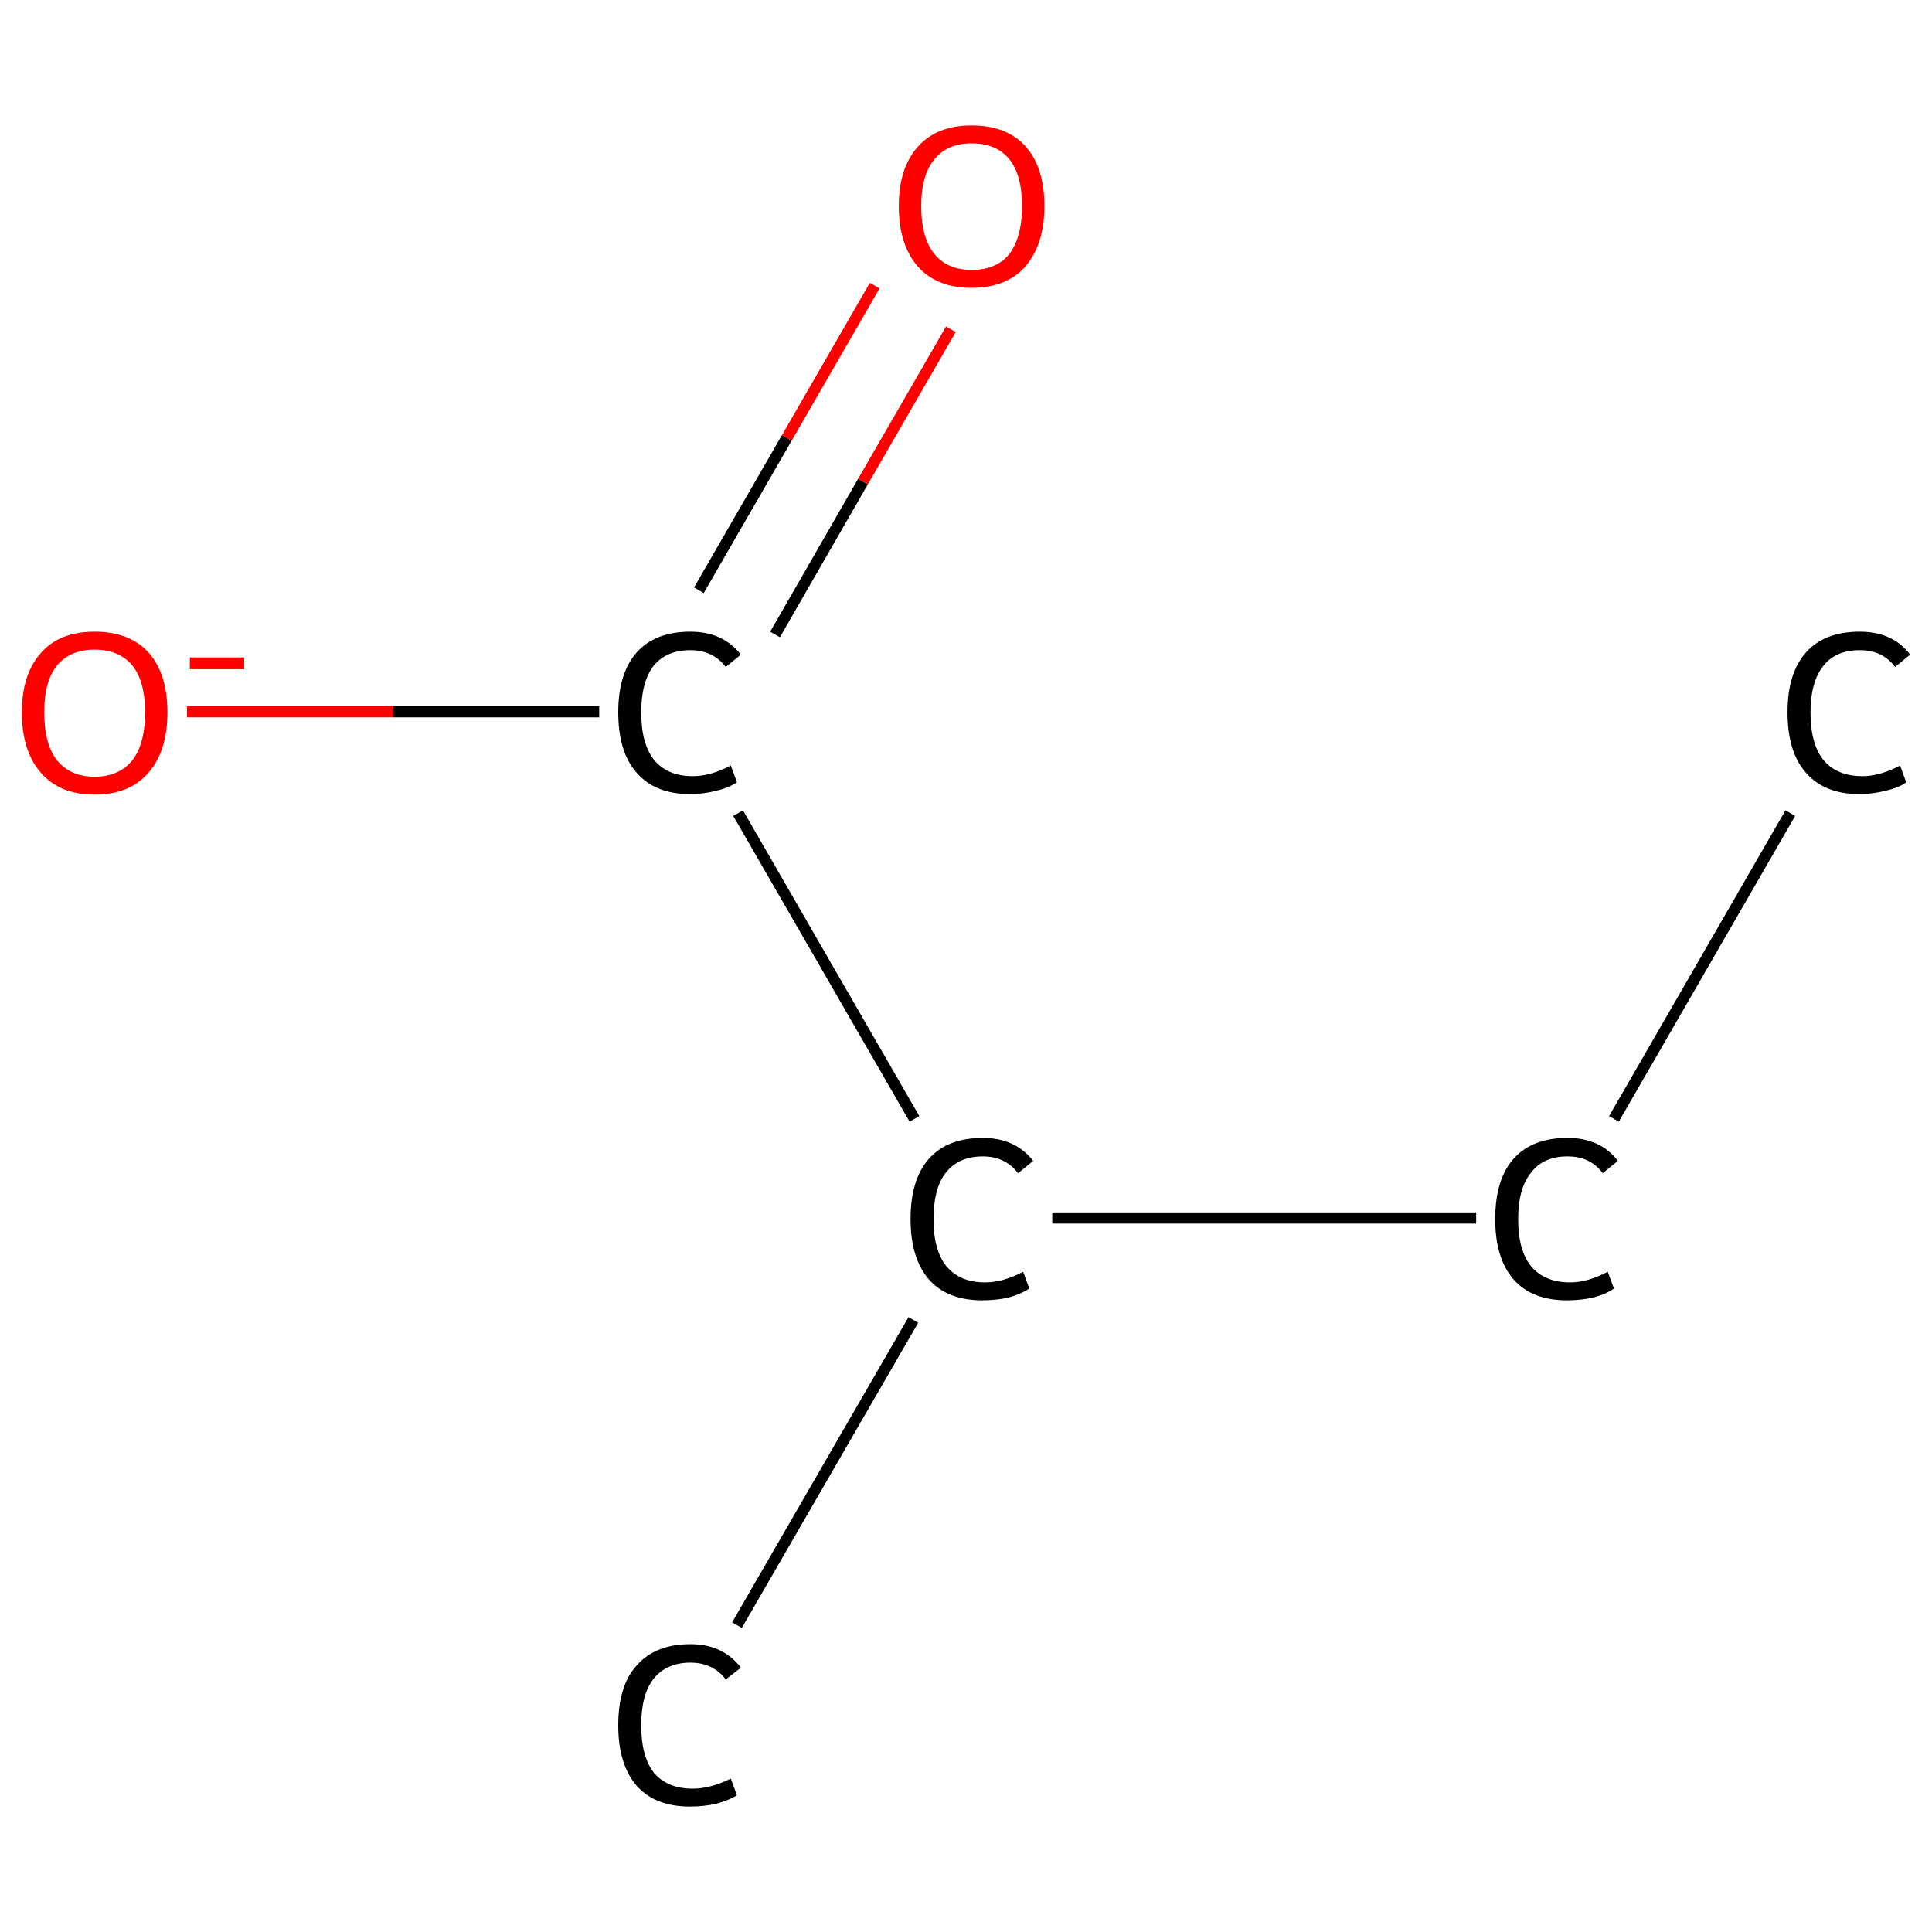 <?xml version='1.0' encoding='iso-8859-1'?>
<svg version='1.1' baseProfile='full'
              xmlns='http://www.w3.org/2000/svg'
                      xmlns:rdkit='http://www.rdkit.org/xml'
                      xmlns:xlink='http://www.w3.org/1999/xlink'
                  xml:space='preserve'
width='345px' height='345px' viewBox='0 0 345 345'>
<!-- END OF HEADER -->
<rect style='opacity:1.0;fill:#FFFFFF;stroke:none' width='345.0' height='345.0' x='0.0' y='0.0'> </rect>
<path class='bond-0 atom-0 atom-1' d='M 319.7,145.2 L 288.2,199.8' style='fill:none;fill-rule:evenodd;stroke:#000000;stroke-width:2.0px;stroke-linecap:butt;stroke-linejoin:miter;stroke-opacity:1' />
<path class='bond-1 atom-1 atom-2' d='M 263.6,217.5 L 187.9,217.5' style='fill:none;fill-rule:evenodd;stroke:#000000;stroke-width:2.0px;stroke-linecap:butt;stroke-linejoin:miter;stroke-opacity:1' />
<path class='bond-2 atom-2 atom-3' d='M 163.1,235.7 L 131.6,290.2' style='fill:none;fill-rule:evenodd;stroke:#000000;stroke-width:2.0px;stroke-linecap:butt;stroke-linejoin:miter;stroke-opacity:1' />
<path class='bond-3 atom-2 atom-4' d='M 163.3,199.8 L 131.8,145.2' style='fill:none;fill-rule:evenodd;stroke:#000000;stroke-width:2.0px;stroke-linecap:butt;stroke-linejoin:miter;stroke-opacity:1' />
<path class='bond-4 atom-4 atom-5' d='M 138.4,113.3 L 154.1,86.0' style='fill:none;fill-rule:evenodd;stroke:#000000;stroke-width:2.0px;stroke-linecap:butt;stroke-linejoin:miter;stroke-opacity:1' />
<path class='bond-4 atom-4 atom-5' d='M 154.1,86.0 L 169.8,58.8' style='fill:none;fill-rule:evenodd;stroke:#FF0000;stroke-width:2.0px;stroke-linecap:butt;stroke-linejoin:miter;stroke-opacity:1' />
<path class='bond-4 atom-4 atom-5' d='M 124.8,105.4 L 140.5,78.2' style='fill:none;fill-rule:evenodd;stroke:#000000;stroke-width:2.0px;stroke-linecap:butt;stroke-linejoin:miter;stroke-opacity:1' />
<path class='bond-4 atom-4 atom-5' d='M 140.5,78.2 L 156.2,51.0' style='fill:none;fill-rule:evenodd;stroke:#FF0000;stroke-width:2.0px;stroke-linecap:butt;stroke-linejoin:miter;stroke-opacity:1' />
<path class='bond-5 atom-4 atom-6' d='M 107.0,127.1 L 70.2,127.1' style='fill:none;fill-rule:evenodd;stroke:#000000;stroke-width:2.0px;stroke-linecap:butt;stroke-linejoin:miter;stroke-opacity:1' />
<path class='bond-5 atom-4 atom-6' d='M 70.2,127.1 L 33.4,127.1' style='fill:none;fill-rule:evenodd;stroke:#FF0000;stroke-width:2.0px;stroke-linecap:butt;stroke-linejoin:miter;stroke-opacity:1' />
<path class='atom-0' d='M 319.2 127.2
Q 319.2 120.2, 322.5 116.5
Q 325.8 112.8, 332.1 112.8
Q 338.0 112.8, 341.1 116.9
L 338.4 119.1
Q 336.2 116.1, 332.1 116.1
Q 327.8 116.1, 325.6 118.9
Q 323.3 121.8, 323.3 127.2
Q 323.3 132.8, 325.6 135.7
Q 328.0 138.6, 332.6 138.6
Q 335.7 138.6, 339.3 136.7
L 340.4 139.7
Q 339.0 140.7, 336.7 141.2
Q 334.5 141.8, 332.0 141.8
Q 325.8 141.8, 322.5 138.0
Q 319.2 134.3, 319.2 127.2
' fill='#000000'/>
<path class='atom-1' d='M 267.0 217.7
Q 267.0 210.6, 270.3 206.9
Q 273.6 203.2, 279.9 203.2
Q 285.8 203.2, 288.9 207.3
L 286.2 209.5
Q 284.0 206.5, 279.9 206.5
Q 275.6 206.5, 273.4 209.4
Q 271.1 212.2, 271.1 217.7
Q 271.1 223.3, 273.4 226.1
Q 275.8 229.0, 280.4 229.0
Q 283.5 229.0, 287.1 227.1
L 288.2 230.1
Q 286.8 231.1, 284.5 231.7
Q 282.3 232.2, 279.8 232.2
Q 273.6 232.2, 270.3 228.5
Q 267.0 224.7, 267.0 217.7
' fill='#000000'/>
<path class='atom-2' d='M 162.6 217.7
Q 162.6 210.6, 165.9 206.9
Q 169.2 203.2, 175.5 203.2
Q 181.3 203.2, 184.5 207.3
L 181.8 209.5
Q 179.5 206.5, 175.5 206.5
Q 171.2 206.5, 168.9 209.4
Q 166.7 212.2, 166.7 217.7
Q 166.7 223.3, 169.0 226.1
Q 171.4 229.0, 175.9 229.0
Q 179.1 229.0, 182.7 227.1
L 183.8 230.1
Q 182.3 231.1, 180.1 231.7
Q 177.9 232.2, 175.4 232.2
Q 169.2 232.2, 165.9 228.5
Q 162.6 224.7, 162.6 217.7
' fill='#000000'/>
<path class='atom-3' d='M 110.4 308.1
Q 110.4 301.0, 113.7 297.4
Q 117.0 293.6, 123.3 293.6
Q 129.1 293.6, 132.3 297.8
L 129.6 299.9
Q 127.3 296.9, 123.3 296.9
Q 119.0 296.9, 116.7 299.8
Q 114.5 302.6, 114.5 308.1
Q 114.5 313.7, 116.8 316.6
Q 119.2 319.4, 123.7 319.4
Q 126.9 319.4, 130.5 317.6
L 131.6 320.6
Q 130.1 321.5, 127.9 322.1
Q 125.7 322.6, 123.2 322.6
Q 117.0 322.6, 113.7 318.9
Q 110.4 315.1, 110.4 308.1
' fill='#000000'/>
<path class='atom-4' d='M 110.4 127.2
Q 110.4 120.2, 113.7 116.5
Q 117.0 112.8, 123.3 112.8
Q 129.1 112.8, 132.3 116.9
L 129.6 119.1
Q 127.3 116.1, 123.3 116.1
Q 119.0 116.1, 116.7 118.9
Q 114.5 121.8, 114.5 127.2
Q 114.5 132.8, 116.8 135.7
Q 119.2 138.6, 123.7 138.6
Q 126.9 138.6, 130.5 136.7
L 131.6 139.7
Q 130.1 140.7, 127.9 141.2
Q 125.7 141.8, 123.2 141.8
Q 117.0 141.8, 113.7 138.0
Q 110.4 134.3, 110.4 127.2
' fill='#000000'/>
<path class='atom-5' d='M 160.5 36.8
Q 160.5 30.0, 163.9 26.2
Q 167.3 22.4, 173.5 22.4
Q 179.8 22.4, 183.2 26.2
Q 186.5 30.0, 186.5 36.8
Q 186.5 43.6, 183.1 47.6
Q 179.7 51.4, 173.5 51.4
Q 167.3 51.4, 163.9 47.6
Q 160.5 43.7, 160.5 36.8
M 173.5 48.2
Q 177.9 48.2, 180.2 45.4
Q 182.5 42.4, 182.5 36.8
Q 182.5 31.2, 180.2 28.4
Q 177.9 25.6, 173.5 25.6
Q 169.2 25.6, 166.9 28.4
Q 164.5 31.2, 164.5 36.8
Q 164.5 42.5, 166.9 45.4
Q 169.2 48.2, 173.5 48.2
' fill='#FF0000'/>
<path class='atom-6' d='M 3.9 127.2
Q 3.9 120.4, 7.3 116.6
Q 10.6 112.8, 16.9 112.8
Q 23.2 112.8, 26.6 116.6
Q 29.9 120.4, 29.9 127.2
Q 29.9 134.1, 26.5 138.0
Q 23.1 141.9, 16.9 141.9
Q 10.7 141.9, 7.3 138.0
Q 3.9 134.1, 3.9 127.2
M 16.9 138.7
Q 21.2 138.7, 23.6 135.8
Q 25.9 132.9, 25.9 127.2
Q 25.9 121.6, 23.6 118.8
Q 21.2 116.0, 16.9 116.0
Q 12.6 116.0, 10.2 118.8
Q 7.9 121.6, 7.9 127.2
Q 7.9 132.9, 10.2 135.8
Q 12.6 138.7, 16.9 138.7
' fill='#FF0000'/>
<path class='atom-6' d='M 33.9 117.4
L 43.6 117.4
L 43.6 119.5
L 33.9 119.5
L 33.9 117.4
' fill='#FF0000'/>
</svg>
